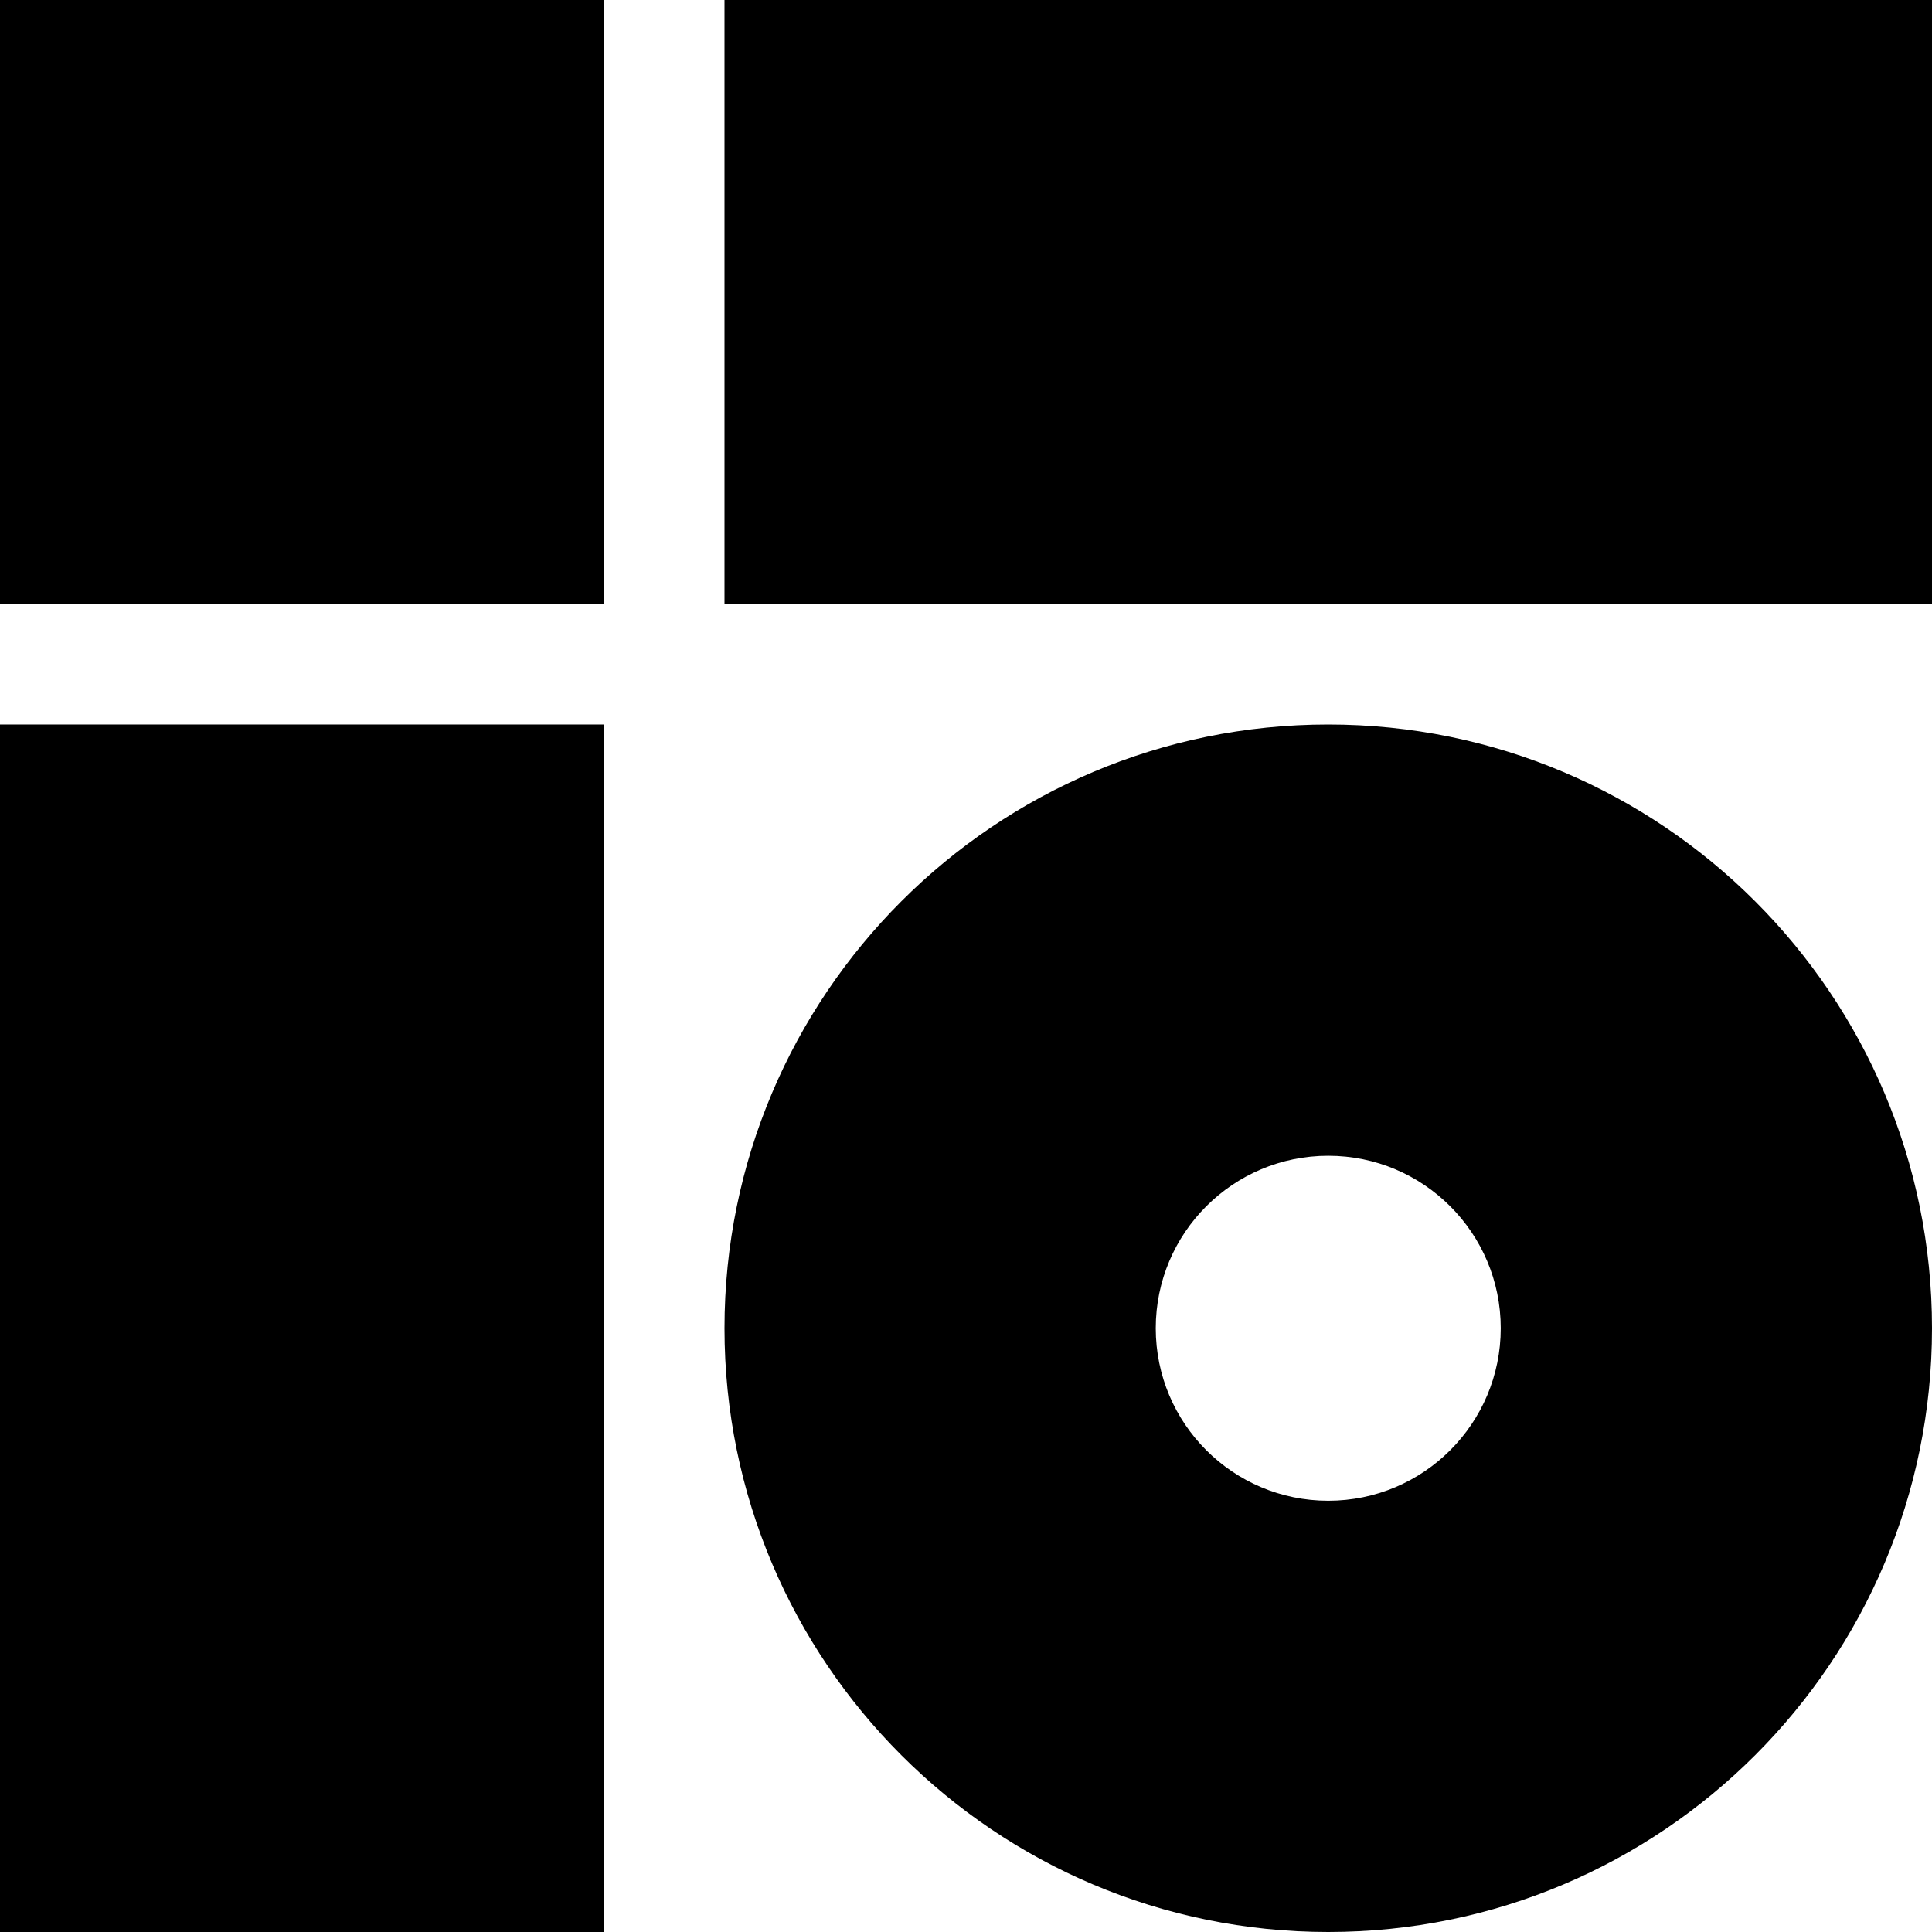 <svg width="64" height="64" viewBox="0 0 64 64" fill="none" xmlns="http://www.w3.org/2000/svg">
<rect x="20" y="20" width="20" height="20" transform="rotate(-180 20 20)" fill="black"/>
<rect x="64" y="20" width="40" height="20" transform="rotate(-180 64 20)" fill="black"/>
<path d="M0 64L-5.93739e-07 24L20 24L20 64L0 64Z" fill="black"/>
<path fill-rule="evenodd" clip-rule="evenodd" d="M44 64C55.046 64 64 55.046 64 44C64 32.954 55.046 24 44 24C32.954 24 24 32.954 24 44C24 55.046 32.954 64 44 64ZM44 49.714C47.156 49.714 49.714 47.156 49.714 44C49.714 40.844 47.156 38.286 44 38.286C40.844 38.286 38.286 40.844 38.286 44C38.286 47.156 40.844 49.714 44 49.714Z" fill="black"/>
</svg>
